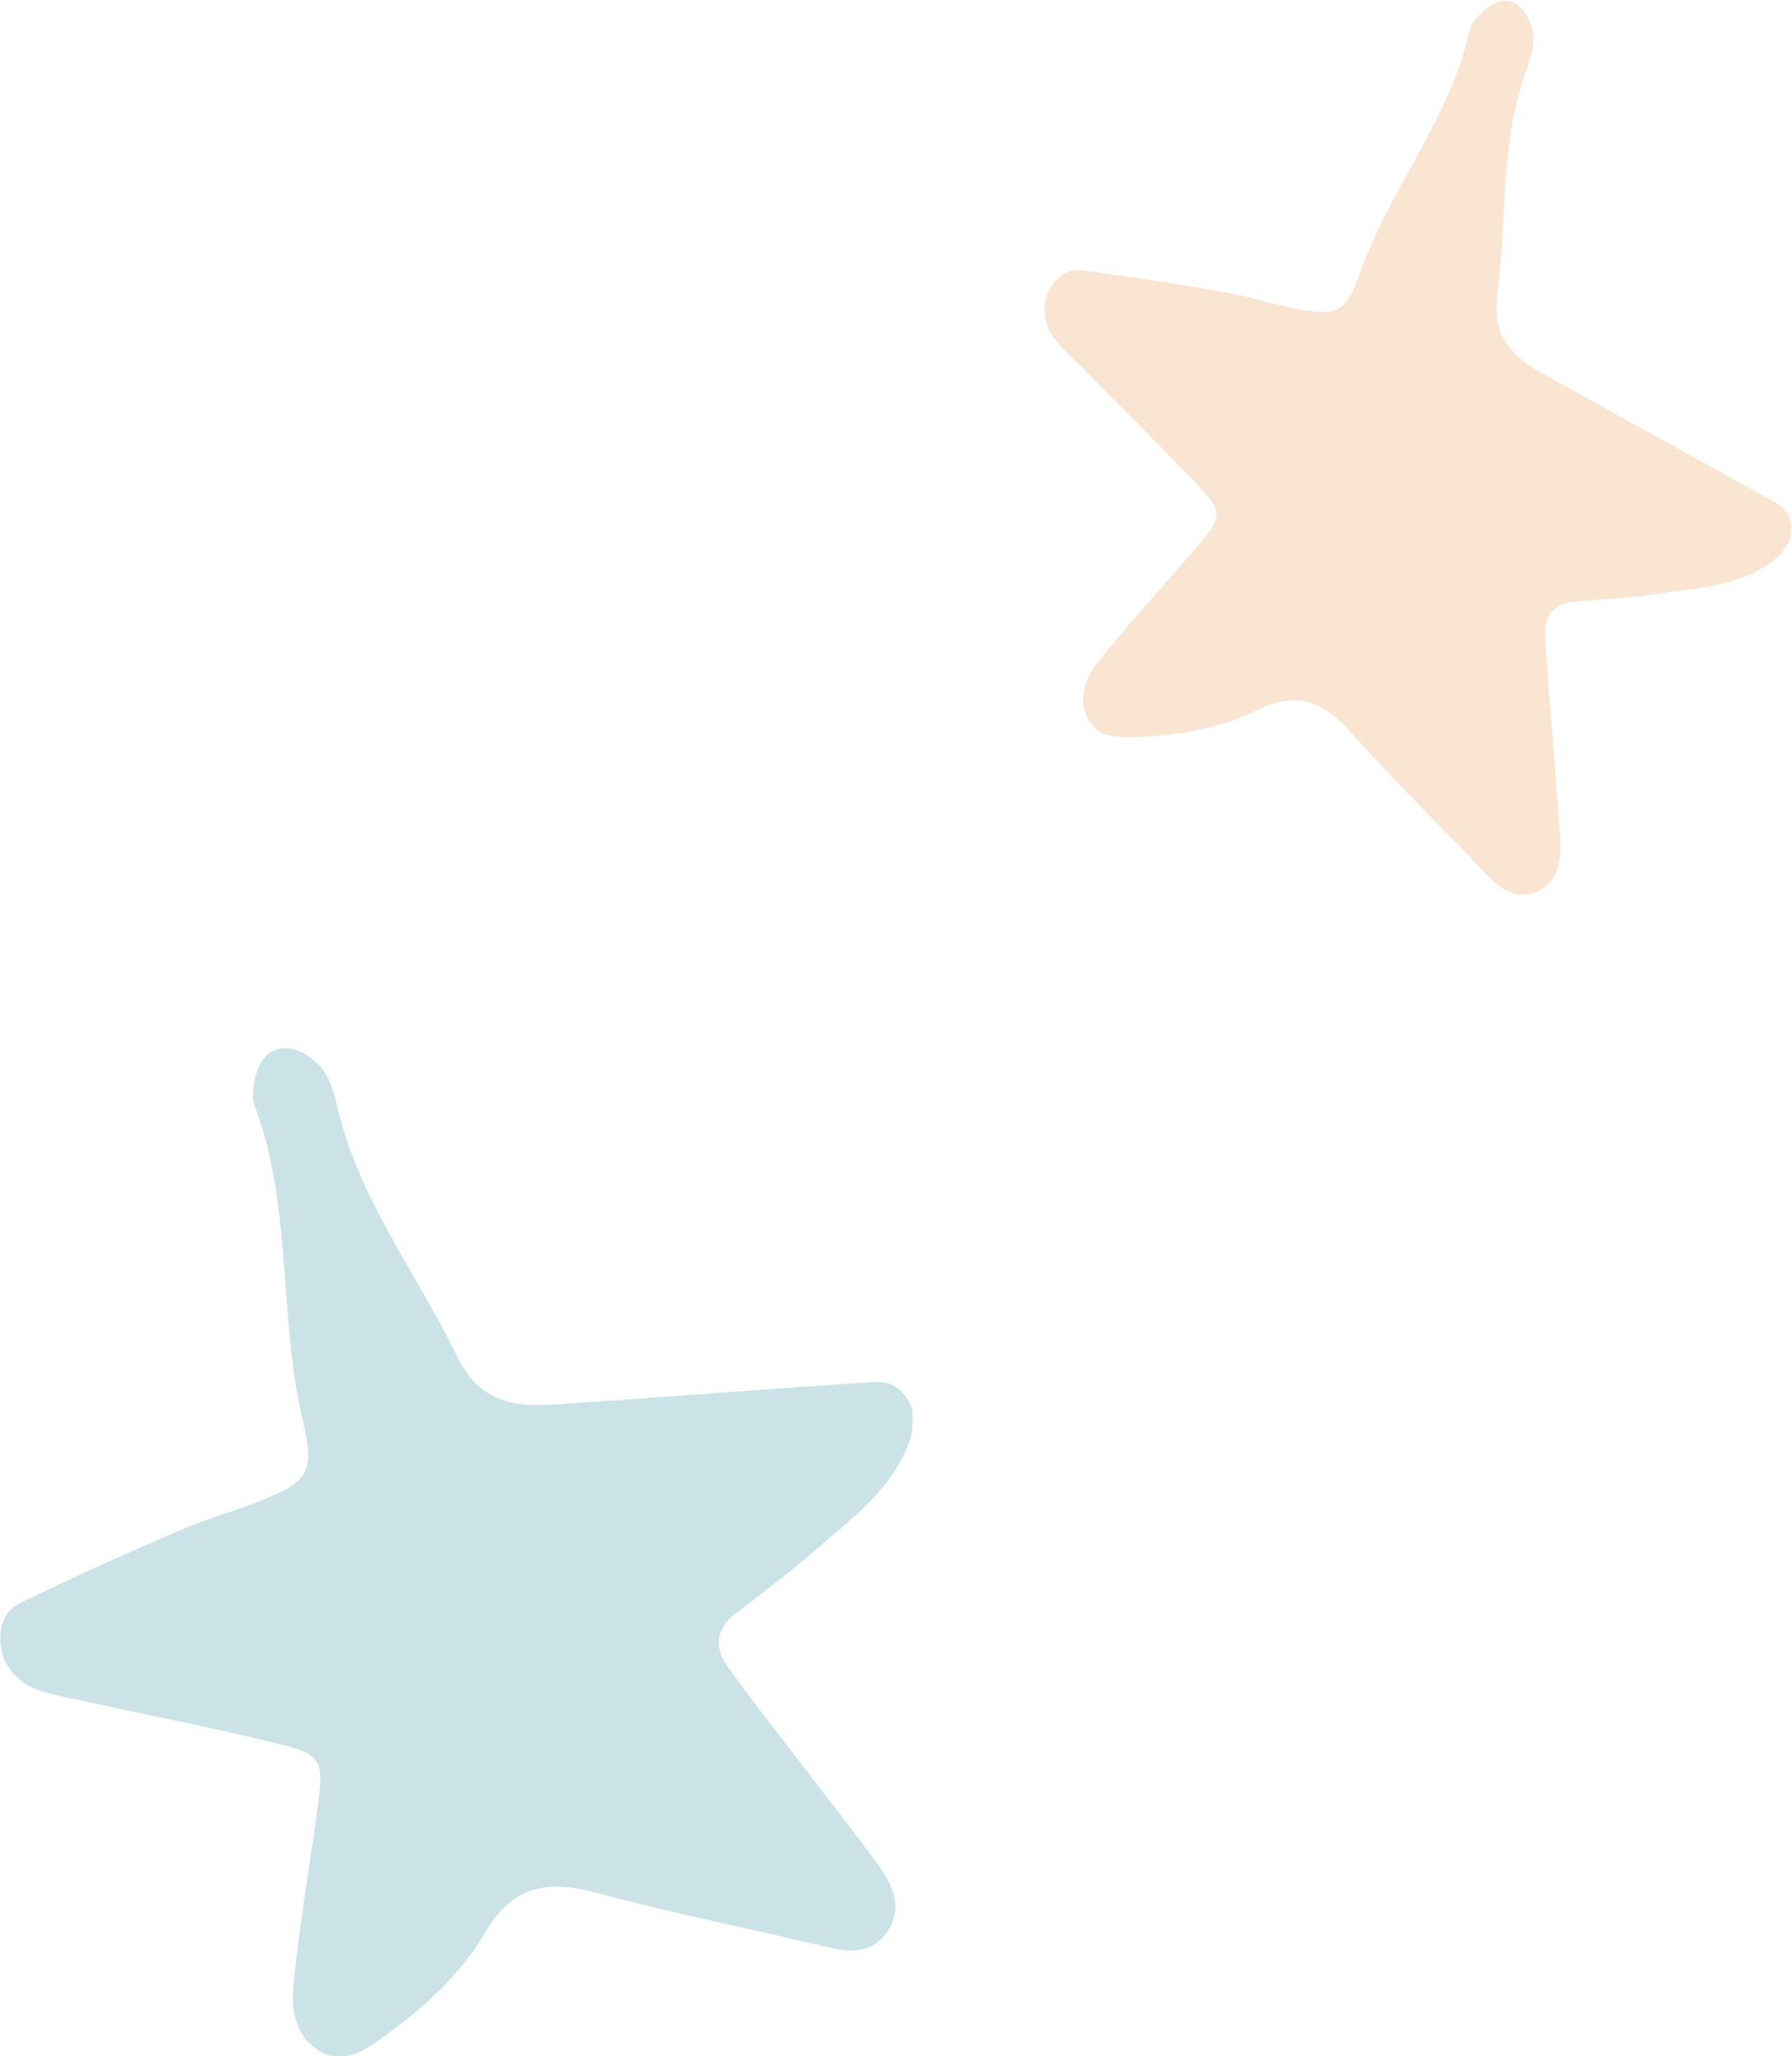 <?xml version="1.0" encoding="UTF-8"?><svg id="_レイヤー_2" xmlns="http://www.w3.org/2000/svg" viewBox="0 0 42.68 48.97"><defs><style>.cls-1{fill:#cbe3e6;}.cls-1,.cls-2{fill-rule:evenodd;}.cls-2{fill:#fae4d2;}</style></defs><g id="_文字"><g><path class="cls-1" d="M21.73,33.53c-.01,.14,.04,.5-.07,.8-.42,1.15-1.39,1.84-2.26,2.6-.61,.54-1.27,1.02-1.91,1.52-.44,.35-.47,.8-.18,1.21,.67,.94,1.4,1.85,2.1,2.77,.49,.64,.99,1.28,1.47,1.93,.35,.48,.64,1.01,.28,1.6-.37,.59-.94,.54-1.54,.39-1.8-.43-3.62-.79-5.4-1.27-1.15-.31-1.99-.2-2.65,.92-.59,1.01-1.46,1.8-2.4,2.48-.47,.34-.98,.71-1.57,.36-.56-.34-.67-.98-.61-1.54,.13-1.39,.37-2.76,.56-4.14,.18-1.29,.15-1.38-1.08-1.67-1.46-.36-2.95-.64-4.42-.97-.45-.1-.93-.16-1.34-.36-.28-.14-.57-.46-.65-.76-.12-.44-.06-.99,.41-1.22,1.25-.61,2.52-1.18,3.8-1.73,.64-.28,1.32-.46,1.96-.72,1.08-.44,1.28-.65,.99-1.86-.6-2.49-.24-5.12-1.16-7.55-.04-.1-.04-.23-.03-.35,.05-.47,.2-.96,.72-1.01,.28-.03,.66,.2,.87,.43,.22,.24,.34,.61,.41,.95,.5,2.2,1.89,3.97,2.85,5.95,.51,1.06,1.31,1.23,2.29,1.16,2.55-.17,5.09-.37,7.64-.54,.36-.02,.68,.09,.92,.64Z"/><path class="cls-2" d="M42.66,12.82c-.07,.1-.2,.37-.42,.53-.81,.61-1.8,.65-2.75,.79-.67,.1-1.34,.13-2.02,.19-.46,.04-.69,.35-.67,.76,.04,.96,.14,1.92,.21,2.88,.05,.67,.11,1.34,.15,2.01,.02,.49-.02,.99-.53,1.24-.52,.24-.9-.05-1.25-.42-1.06-1.12-2.16-2.19-3.18-3.33-.66-.74-1.29-1.04-2.26-.56-.86,.43-1.83,.59-2.79,.64-.48,.02-1.01,.05-1.25-.46-.24-.48-.02-.98,.27-1.35,.72-.9,1.51-1.75,2.26-2.63,.71-.82,.73-.89,0-1.66-.86-.91-1.76-1.78-2.64-2.68-.27-.27-.58-.53-.77-.85-.13-.22-.19-.58-.11-.82,.12-.36,.41-.72,.84-.66,1.15,.14,2.29,.32,3.42,.52,.57,.1,1.13,.28,1.69,.39,.95,.18,1.19,.13,1.53-.85,.71-2,2.15-3.67,2.61-5.78,.02-.09,.07-.18,.14-.25,.25-.31,.57-.58,.96-.38,.21,.11,.37,.44,.41,.69,.04,.27-.04,.58-.14,.84-.65,1.76-.48,3.62-.71,5.43-.12,.97,.36,1.45,1.07,1.84,1.85,1.03,3.71,2.05,5.56,3.08,.26,.15,.43,.37,.35,.86Z"/></g></g></svg>